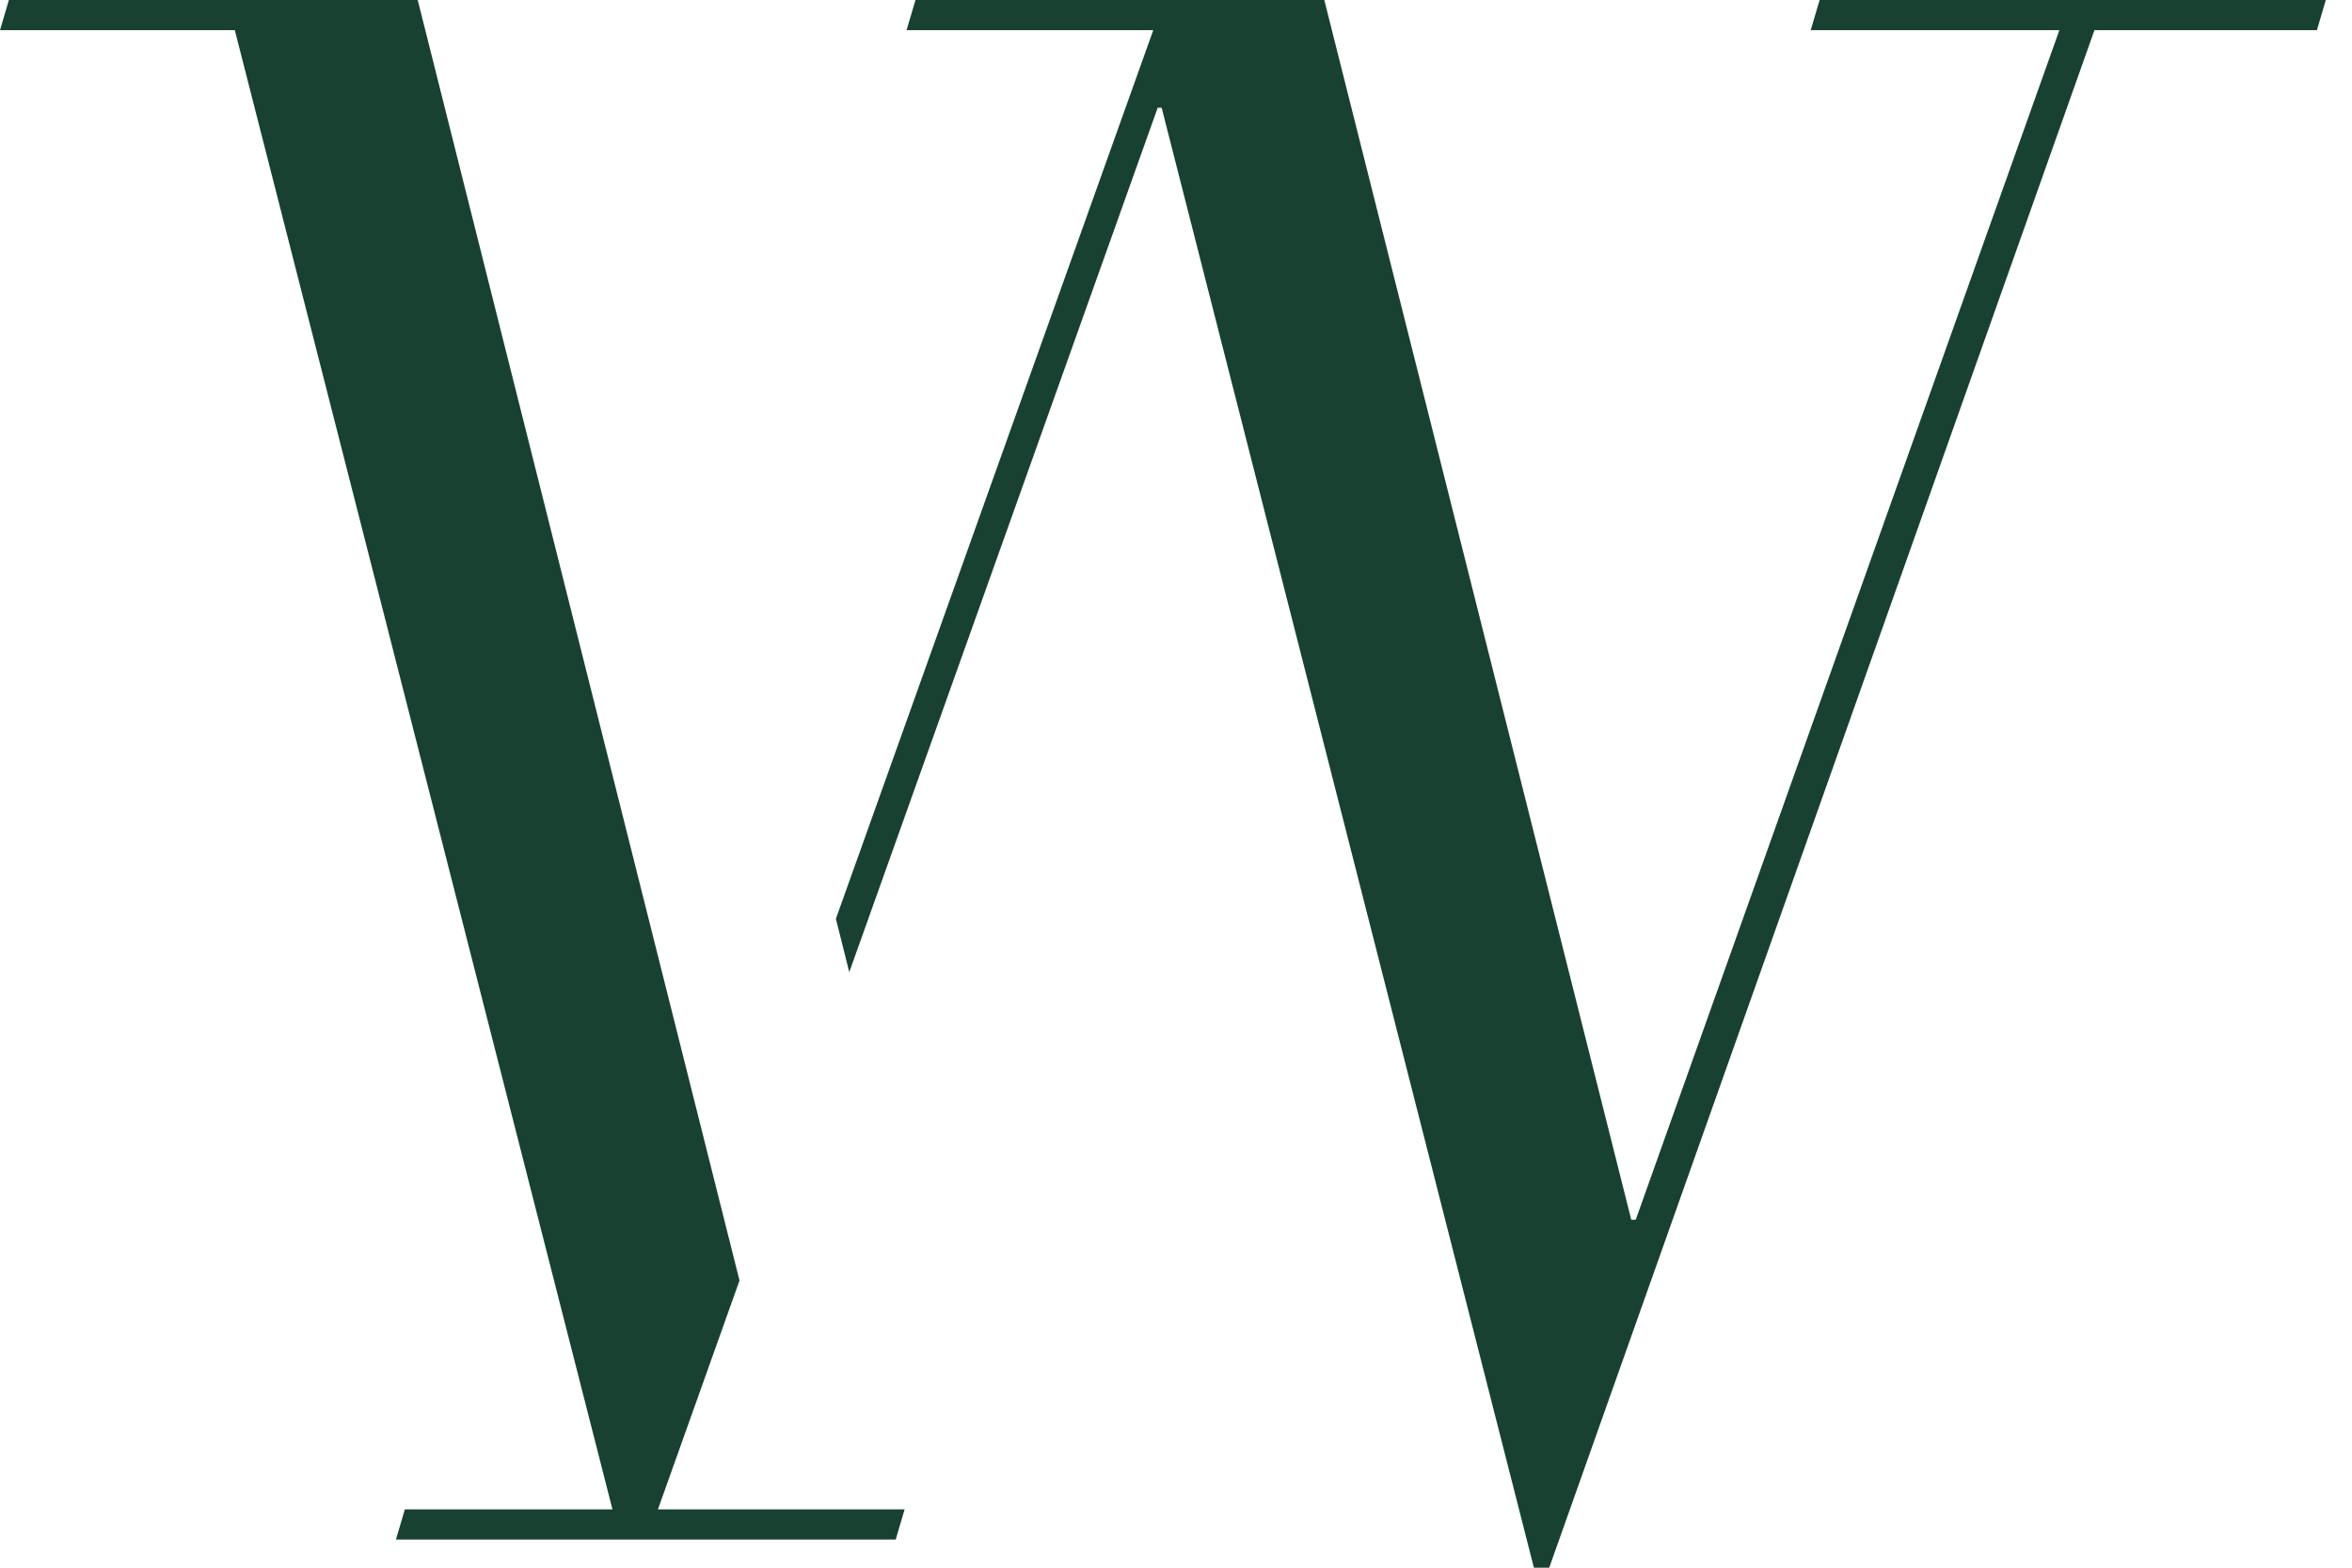 <svg width="60" height="40" viewBox="0 0 60 40" fill="none" xmlns="http://www.w3.org/2000/svg">
<path fill-rule="evenodd" clip-rule="evenodd" d="M10.656 0L18.865 32.673L16.784 38.512H23.077L22.85 39.281H10.101L10.328 38.512H15.624L5.99 0.769H0L0.227 0H10.656ZM46.192 0.769L46.419 0H59.332L59.105 0.769H53.43L39.521 40H39.13L29.634 2.749H29.533L21.665 24.805L21.324 23.443L29.42 0.769H23.127L23.354 0H33.783L41.614 31.122H41.728L52.535 0.769H46.192Z" fill="#184132"/>
</svg>
